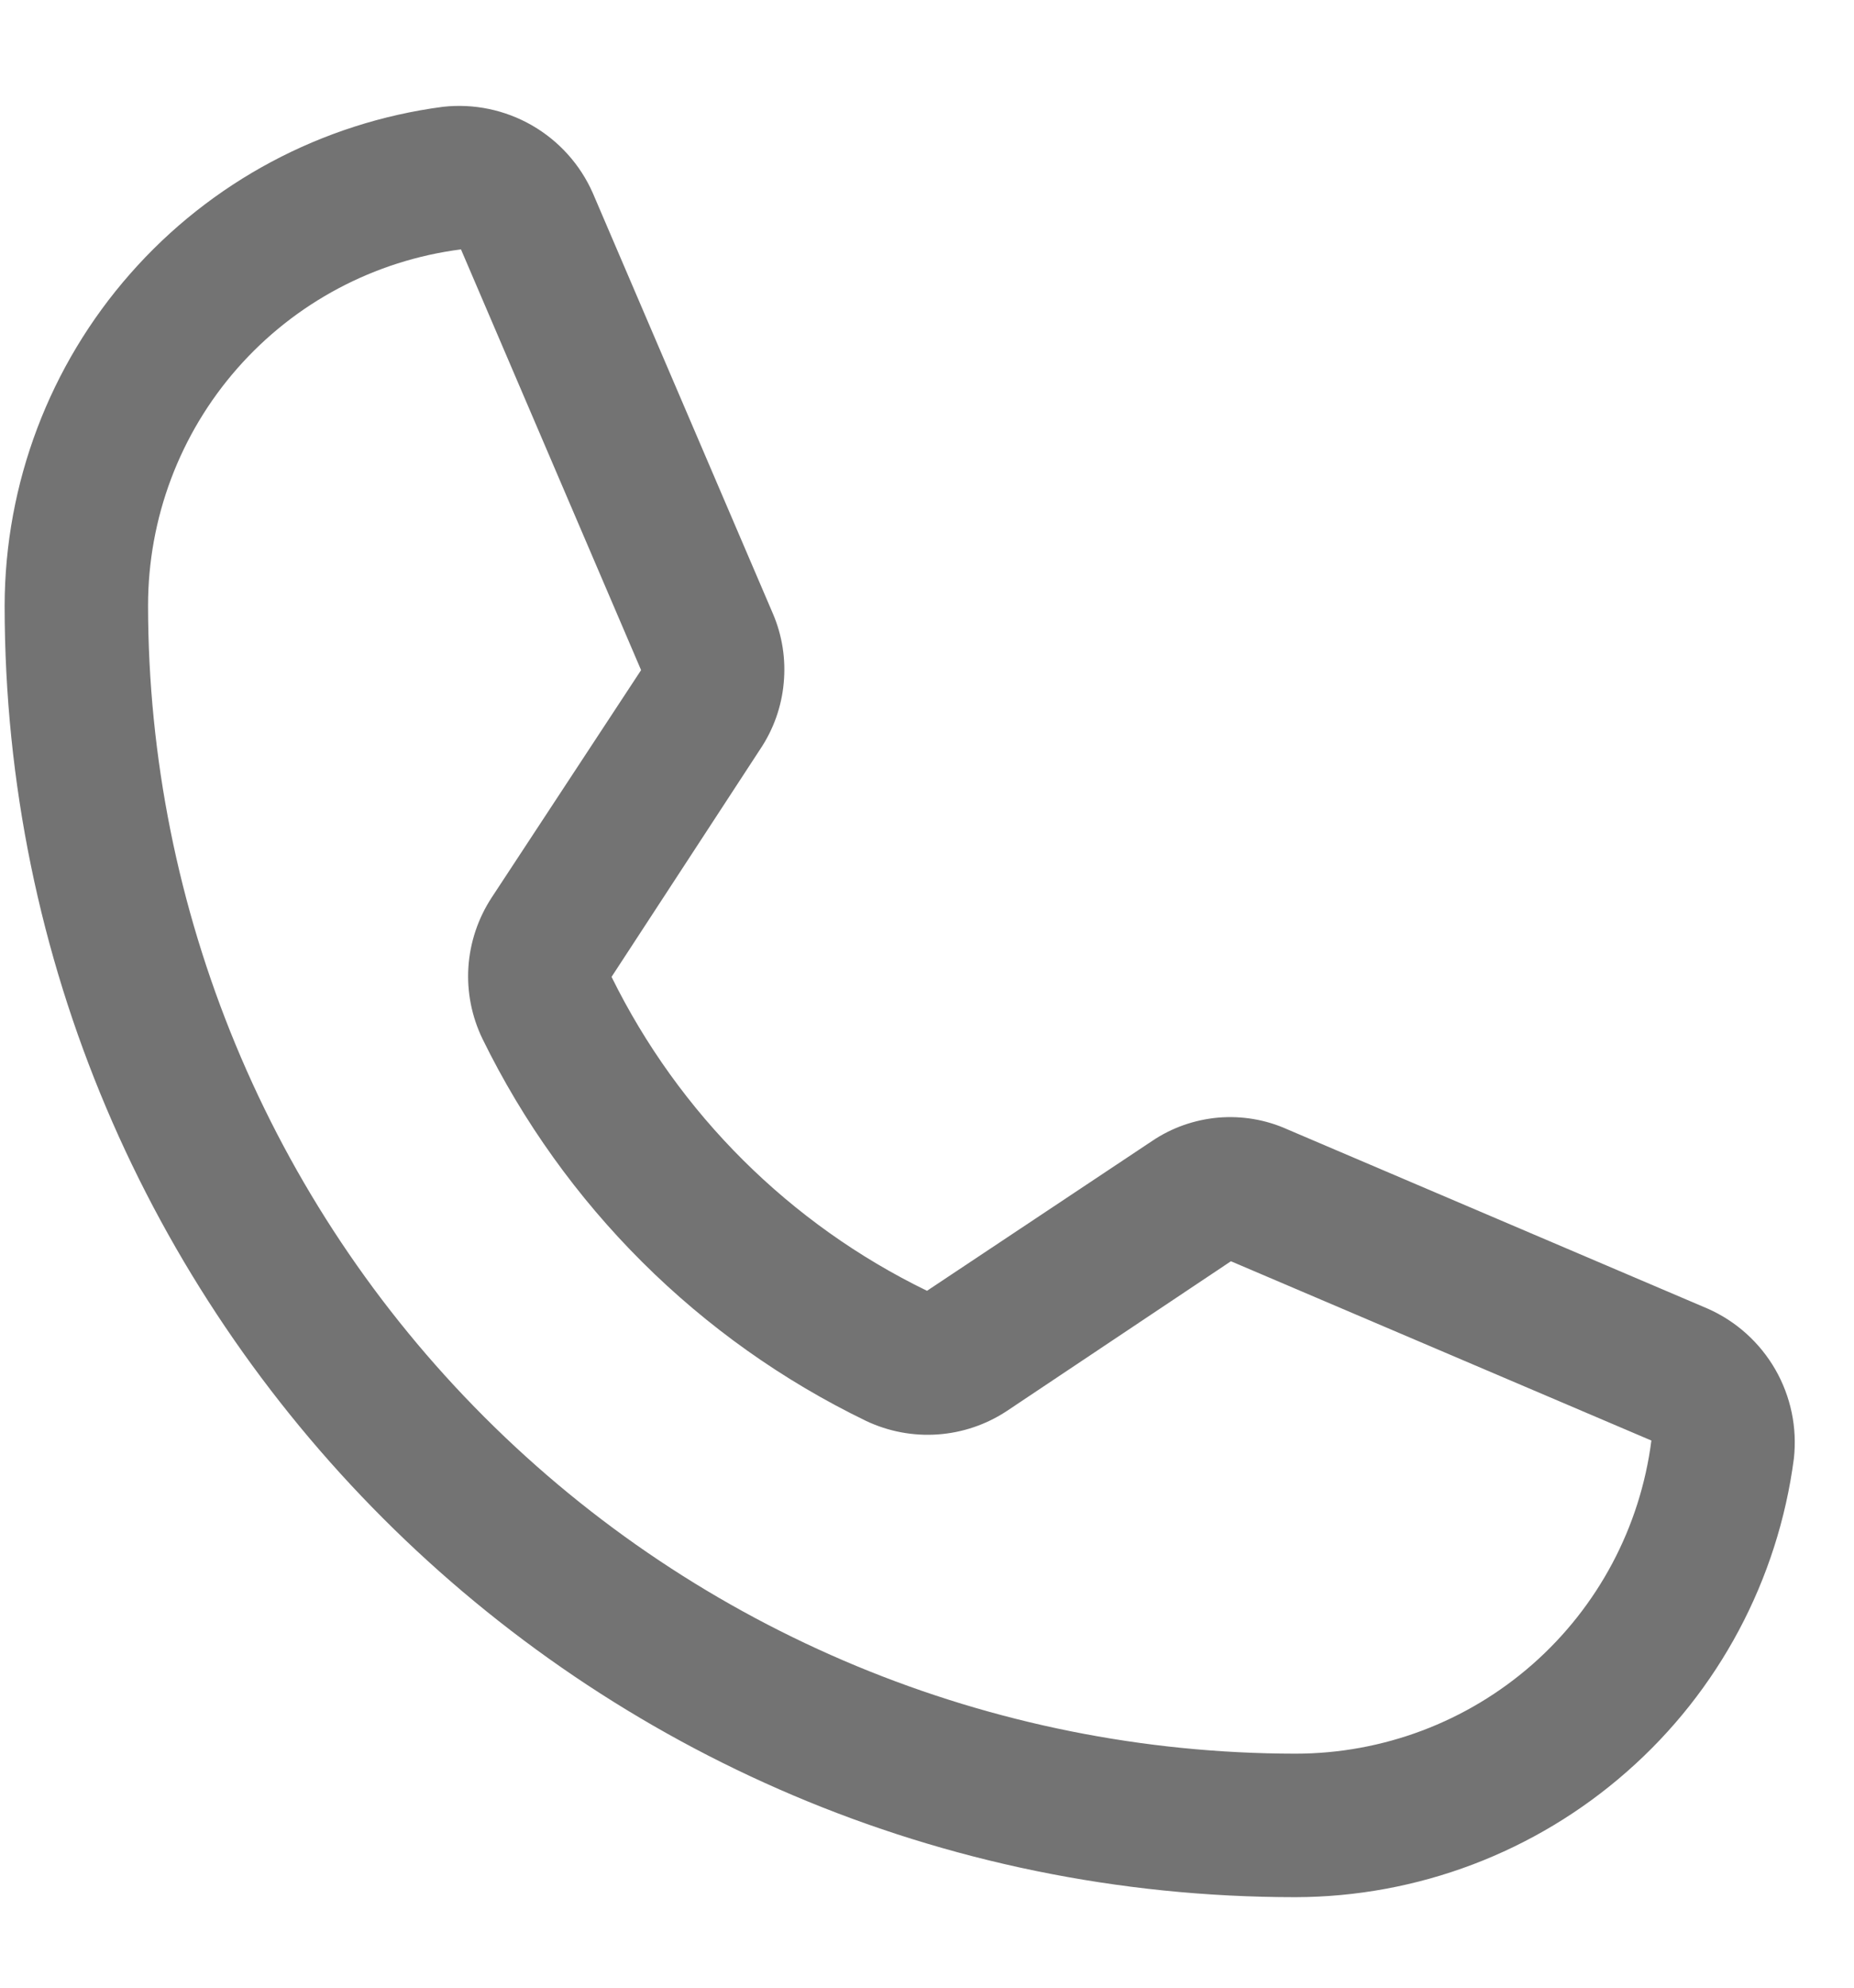 <svg width="14" height="15" viewBox="0 0 14 15" fill="none" xmlns="http://www.w3.org/2000/svg">
<path d="M13.546 11.007C13.426 11.921 12.979 12.761 12.286 13.369C11.594 13.978 10.704 14.315 9.782 14.317C4.408 14.317 0.035 9.944 0.035 4.57C0.037 3.648 0.374 2.758 0.983 2.066C1.592 1.373 2.431 0.926 3.345 0.806C3.578 0.78 3.813 0.829 4.017 0.946C4.22 1.063 4.381 1.241 4.476 1.456L5.836 4.63C5.907 4.795 5.935 4.975 5.918 5.154C5.902 5.332 5.841 5.504 5.741 5.653L4.618 7.372C5.127 8.405 5.965 9.238 7 9.741L8.699 8.611C8.848 8.51 9.02 8.45 9.199 8.434C9.378 8.419 9.558 8.449 9.722 8.523L12.896 9.876C13.111 9.971 13.289 10.132 13.406 10.335C13.523 10.539 13.572 10.774 13.546 11.007ZM12.47 10.871L9.295 9.518L7.603 10.648C7.447 10.751 7.267 10.812 7.081 10.825C6.895 10.838 6.709 10.803 6.54 10.723C5.279 10.113 4.259 9.097 3.643 7.839C3.562 7.671 3.525 7.485 3.537 7.299C3.549 7.113 3.609 6.933 3.711 6.776L4.841 5.057L3.481 1.882C2.827 1.966 2.227 2.285 1.792 2.78C1.357 3.275 1.118 3.911 1.118 4.57C1.12 6.867 2.033 9.07 3.658 10.694C5.282 12.319 7.485 13.232 9.782 13.234C10.441 13.234 11.077 12.995 11.572 12.56C12.067 12.125 12.386 11.525 12.47 10.871Z" fill="#737373"/>
</svg>
